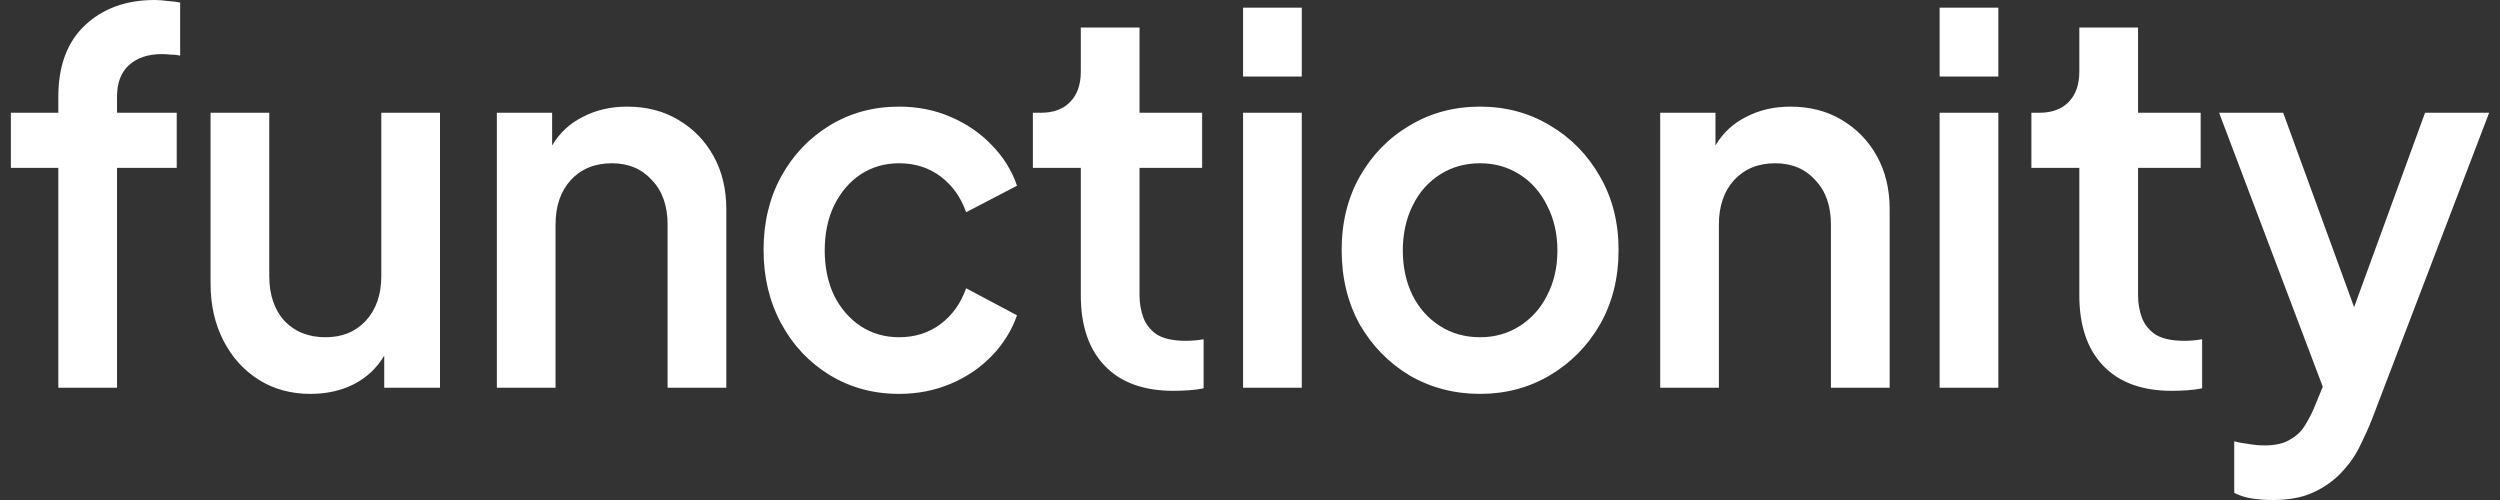 <svg width="115" height="23" viewBox="0 0 115 23" fill="none" xmlns="http://www.w3.org/2000/svg">
<rect x="0" y="0" width="115" height="23" fill="#333333" stroke="none"/>
<path d="M2.683 17.837V7.721H0.5V5.187H2.683V4.459C2.683 3.035 3.088 1.94 3.898 1.173C4.724 0.391 5.796 0 7.116 0C7.296 0 7.499 0.016 7.724 0.047C7.949 0.063 8.136 0.086 8.287 0.117V2.558C8.152 2.527 8.001 2.511 7.836 2.511C7.686 2.496 7.559 2.488 7.454 2.488C6.808 2.488 6.299 2.66 5.924 3.004C5.563 3.333 5.383 3.818 5.383 4.459V5.187L8.129 5.187V7.721L5.383 7.721V17.837H2.683ZM14.277 18.118C13.377 18.118 12.581 17.899 11.891 17.461C11.201 17.023 10.661 16.421 10.271 15.654C9.88 14.887 9.686 14.019 9.686 13.049V5.187H12.386V12.697C12.386 13.557 12.619 14.246 13.084 14.762C13.564 15.263 14.194 15.513 14.974 15.513C15.739 15.513 16.354 15.263 16.82 14.762C17.3 14.246 17.54 13.557 17.54 12.697V5.187L20.24 5.187V17.837H17.675V16.358C17.345 16.921 16.879 17.36 16.28 17.672C15.694 17.97 15.027 18.118 14.277 18.118ZM22.855 17.837V5.187H25.398V6.689C25.743 6.11 26.215 5.672 26.816 5.374C27.416 5.062 28.091 4.905 28.841 4.905C29.741 4.905 30.529 5.109 31.204 5.515C31.895 5.922 32.435 6.478 32.824 7.182C33.214 7.886 33.41 8.699 33.41 9.622V17.837H30.709V10.326C30.709 9.466 30.469 8.785 29.989 8.285C29.523 7.768 28.909 7.51 28.143 7.51C27.363 7.51 26.733 7.768 26.253 8.285C25.788 8.801 25.555 9.482 25.555 10.326V17.837H22.855ZM41.358 18.118C40.173 18.118 39.108 17.829 38.162 17.25C37.217 16.671 36.474 15.881 35.934 14.88C35.394 13.878 35.124 12.752 35.124 11.5C35.124 10.233 35.394 9.106 35.934 8.12C36.474 7.135 37.217 6.352 38.162 5.773C39.108 5.195 40.173 4.905 41.358 4.905C42.213 4.905 43.001 5.062 43.721 5.374C44.456 5.687 45.086 6.118 45.611 6.665C46.151 7.213 46.542 7.839 46.782 8.543L44.441 9.763C44.201 9.075 43.811 8.527 43.271 8.12C42.731 7.714 42.093 7.51 41.358 7.51C40.698 7.51 40.105 7.682 39.58 8.027C39.07 8.371 38.665 8.848 38.365 9.458C38.08 10.053 37.937 10.741 37.937 11.524C37.937 12.29 38.08 12.979 38.365 13.589C38.665 14.183 39.07 14.653 39.58 14.997C40.105 15.341 40.698 15.513 41.358 15.513C42.093 15.513 42.731 15.31 43.271 14.903C43.811 14.496 44.201 13.949 44.441 13.26L46.782 14.504C46.542 15.193 46.159 15.811 45.634 16.358C45.109 16.906 44.479 17.336 43.743 17.649C43.008 17.962 42.213 18.118 41.358 18.118ZM53.971 17.978C52.605 17.978 51.555 17.594 50.82 16.828C50.085 16.061 49.717 14.981 49.717 13.589V7.721L47.512 7.721V5.187H47.872C48.457 5.187 48.907 5.022 49.222 4.694C49.552 4.365 49.717 3.896 49.717 3.286V1.267L52.418 1.267V5.187H55.298V7.721H52.418V13.589C52.418 13.949 52.478 14.293 52.598 14.621C52.718 14.934 52.928 15.193 53.228 15.396C53.543 15.584 53.986 15.678 54.556 15.678C54.811 15.678 55.081 15.654 55.366 15.607V17.86C55.156 17.907 54.923 17.938 54.668 17.954C54.413 17.97 54.181 17.978 53.971 17.978ZM57.181 3.52V0.352L59.881 0.352V3.52H57.181ZM57.181 17.837V5.187H59.881V17.837H57.181ZM68.085 18.118C66.9 18.118 65.82 17.837 64.845 17.273C63.884 16.695 63.119 15.912 62.549 14.927C61.994 13.925 61.716 12.783 61.716 11.5C61.716 10.233 61.994 9.106 62.549 8.12C63.119 7.119 63.884 6.337 64.845 5.773C65.805 5.195 66.885 4.905 68.085 4.905C69.27 4.905 70.343 5.195 71.303 5.773C72.263 6.337 73.029 7.119 73.599 8.12C74.169 9.106 74.454 10.233 74.454 11.5C74.454 12.783 74.169 13.925 73.599 14.927C73.029 15.912 72.256 16.695 71.281 17.273C70.321 17.837 69.255 18.118 68.085 18.118ZM68.085 15.513C68.76 15.513 69.368 15.341 69.908 14.997C70.448 14.653 70.868 14.183 71.168 13.589C71.483 12.979 71.641 12.29 71.641 11.524C71.641 10.757 71.483 10.068 71.168 9.458C70.868 8.848 70.448 8.371 69.908 8.027C69.368 7.682 68.76 7.51 68.085 7.51C67.395 7.51 66.78 7.682 66.24 8.027C65.7 8.371 65.28 8.848 64.98 9.458C64.68 10.068 64.529 10.757 64.529 11.524C64.529 12.29 64.68 12.979 64.98 13.589C65.28 14.183 65.7 14.653 66.24 14.997C66.78 15.341 67.395 15.513 68.085 15.513ZM76.369 17.837V5.187L78.912 5.187V6.689C79.257 6.11 79.73 5.672 80.33 5.374C80.93 5.062 81.605 4.905 82.355 4.905C83.255 4.905 84.043 5.109 84.718 5.515C85.408 5.922 85.948 6.478 86.338 7.182C86.728 7.886 86.924 8.699 86.924 9.622V17.837L84.223 17.837V10.326C84.223 9.466 83.983 8.785 83.503 8.285C83.038 7.768 82.423 7.51 81.657 7.51C80.877 7.51 80.247 7.768 79.767 8.285C79.302 8.801 79.069 9.482 79.069 10.326V17.837H76.369ZM89.223 3.52V0.352L91.924 0.352V3.52H89.223ZM89.223 17.837V5.187H91.924V17.837H89.223ZM99.903 17.978C98.537 17.978 97.487 17.594 96.752 16.828C96.017 16.061 95.649 14.981 95.649 13.589V7.721H93.444V5.187H93.804C94.389 5.187 94.839 5.022 95.154 4.694C95.484 4.365 95.649 3.896 95.649 3.286V1.267L98.35 1.267V5.187H101.23V7.721H98.35V13.589C98.35 13.949 98.41 14.293 98.53 14.621C98.65 14.934 98.86 15.193 99.16 15.396C99.475 15.584 99.918 15.678 100.488 15.678C100.743 15.678 101.013 15.654 101.298 15.607V17.86C101.088 17.907 100.855 17.938 100.6 17.954C100.345 17.97 100.113 17.978 99.903 17.978ZM104.553 23C104.223 23 103.9 22.977 103.585 22.93C103.285 22.883 103.015 22.797 102.775 22.671V20.301C102.94 20.348 103.15 20.387 103.405 20.418C103.675 20.465 103.93 20.489 104.17 20.489C104.681 20.489 105.078 20.395 105.363 20.207C105.663 20.035 105.888 19.816 106.038 19.55C106.203 19.284 106.338 19.026 106.443 18.776L106.848 17.79L102.078 5.187H105.026L108.289 14.129L111.552 5.187H114.5L109.099 19.315C108.964 19.66 108.791 20.043 108.581 20.465C108.386 20.888 108.116 21.287 107.771 21.662C107.426 22.053 106.991 22.374 106.466 22.625C105.956 22.875 105.318 23 104.553 23Z" fill="white"/>
</svg>
